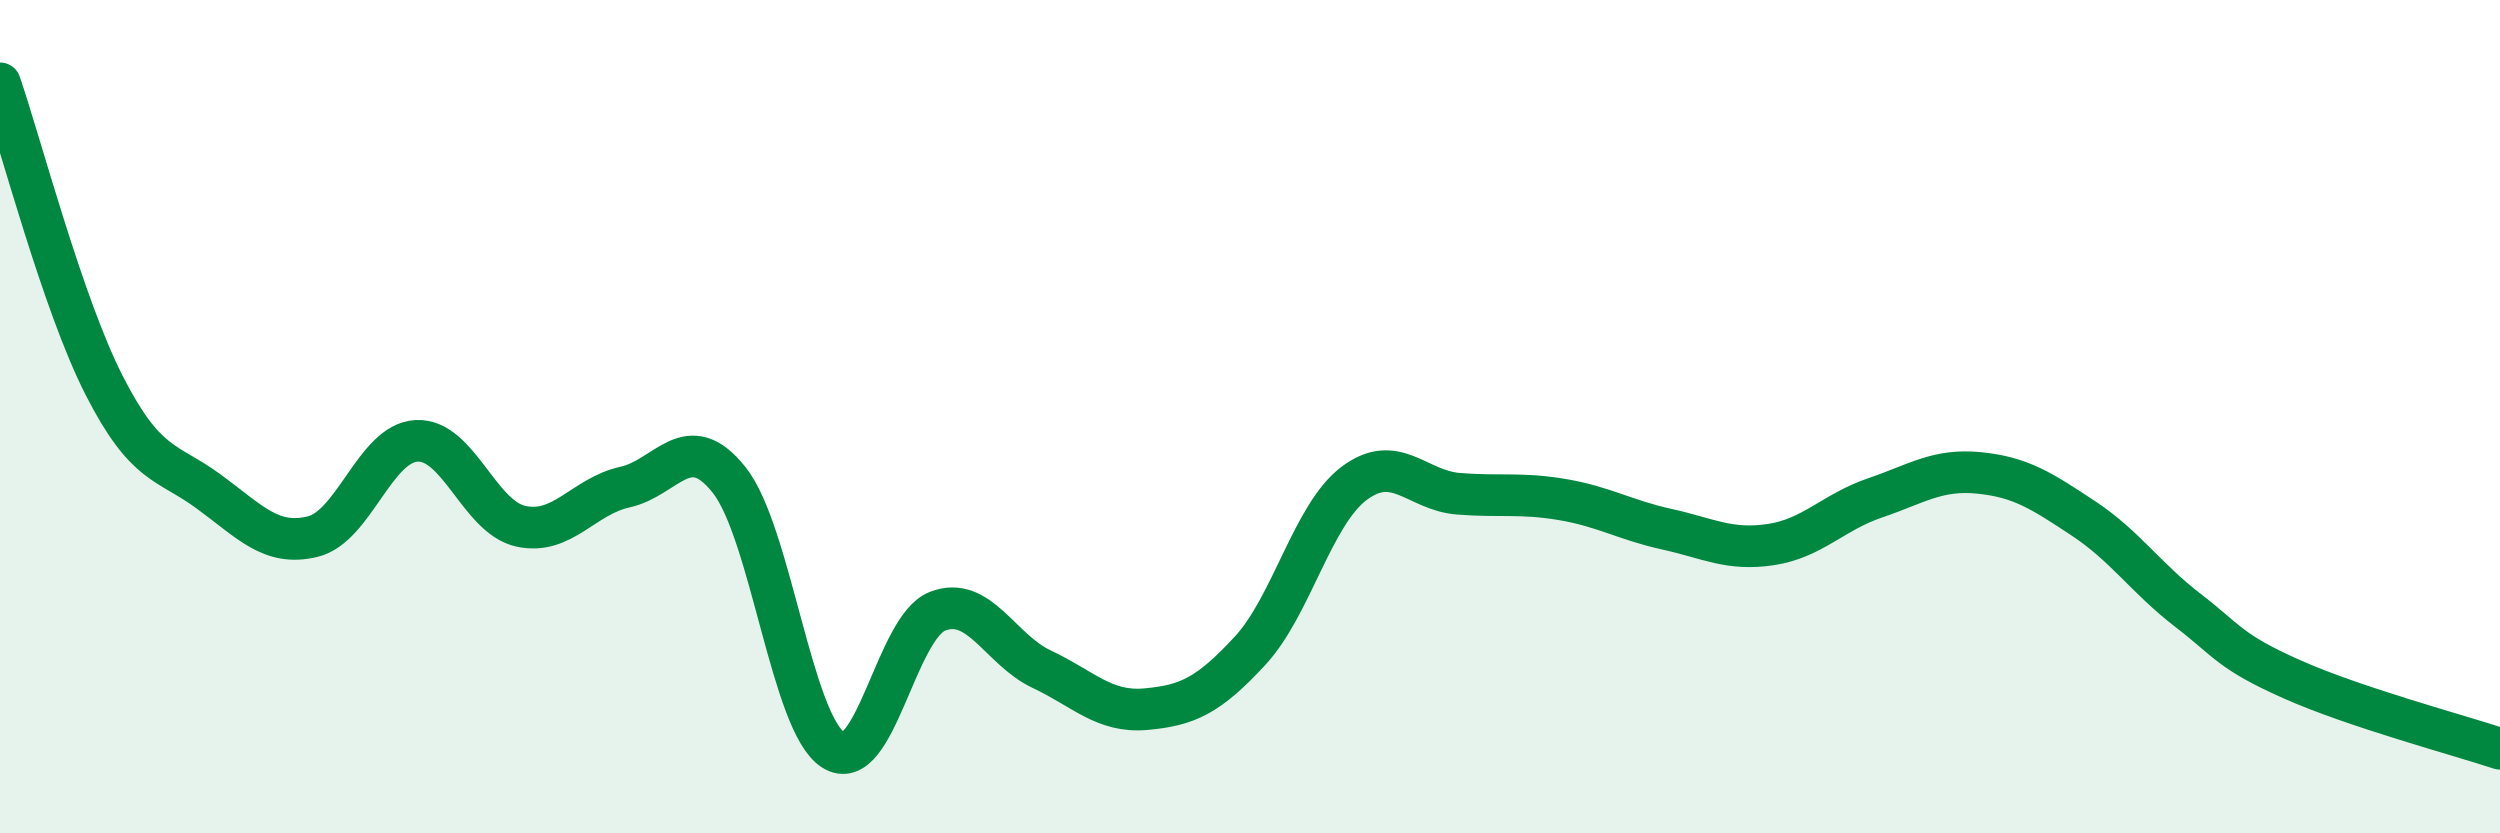 
    <svg width="60" height="20" viewBox="0 0 60 20" xmlns="http://www.w3.org/2000/svg">
      <path
        d="M 0,2 C 0.5,3.45 1.5,7.29 2.5,9.25 C 3.5,11.21 4,11.06 5,11.79 C 6,12.52 6.5,13.12 7.5,12.88 C 8.5,12.64 9,10.63 10,10.58 C 11,10.53 11.5,12.41 12.5,12.63 C 13.5,12.85 14,11.91 15,11.69 C 16,11.47 16.5,10.26 17.5,11.52 C 18.5,12.78 19,17.37 20,18 C 21,18.63 21.5,15.06 22.5,14.67 C 23.5,14.28 24,15.59 25,16.06 C 26,16.53 26.5,17.11 27.5,17.02 C 28.5,16.93 29,16.7 30,15.62 C 31,14.54 31.5,12.35 32.5,11.6 C 33.5,10.85 34,11.77 35,11.85 C 36,11.93 36.5,11.82 37.5,11.99 C 38.5,12.16 39,12.48 40,12.7 C 41,12.92 41.5,13.22 42.5,13.07 C 43.5,12.92 44,12.29 45,11.95 C 46,11.61 46.5,11.25 47.5,11.35 C 48.5,11.45 49,11.78 50,12.44 C 51,13.1 51.5,13.87 52.5,14.64 C 53.5,15.41 53.5,15.63 55,16.3 C 56.5,16.97 59,17.64 60,17.97L60 20L0 20Z"
        fill="#008740"
        opacity="0.1"
        stroke-linecap="round"
        stroke-linejoin="round"
      />
      <path
        d="M 0,2 C 0.5,3.45 1.5,7.29 2.5,9.25 C 3.5,11.21 4,11.06 5,11.79 C 6,12.52 6.5,13.12 7.5,12.88 C 8.5,12.64 9,10.63 10,10.58 C 11,10.53 11.5,12.41 12.5,12.63 C 13.5,12.85 14,11.91 15,11.69 C 16,11.47 16.5,10.26 17.5,11.52 C 18.5,12.78 19,17.37 20,18 C 21,18.63 21.5,15.06 22.5,14.67 C 23.5,14.28 24,15.59 25,16.06 C 26,16.53 26.5,17.11 27.5,17.02 C 28.5,16.93 29,16.7 30,15.62 C 31,14.54 31.5,12.35 32.5,11.6 C 33.5,10.85 34,11.77 35,11.85 C 36,11.93 36.5,11.82 37.5,11.99 C 38.5,12.16 39,12.48 40,12.7 C 41,12.92 41.5,13.22 42.5,13.07 C 43.5,12.92 44,12.29 45,11.95 C 46,11.61 46.5,11.25 47.5,11.35 C 48.5,11.45 49,11.78 50,12.44 C 51,13.1 51.5,13.87 52.5,14.64 C 53.5,15.41 53.5,15.63 55,16.3 C 56.5,16.97 59,17.64 60,17.97"
        stroke="#008740"
        stroke-width="1"
        fill="none"
        stroke-linecap="round"
        stroke-linejoin="round"
      />
    </svg>
  